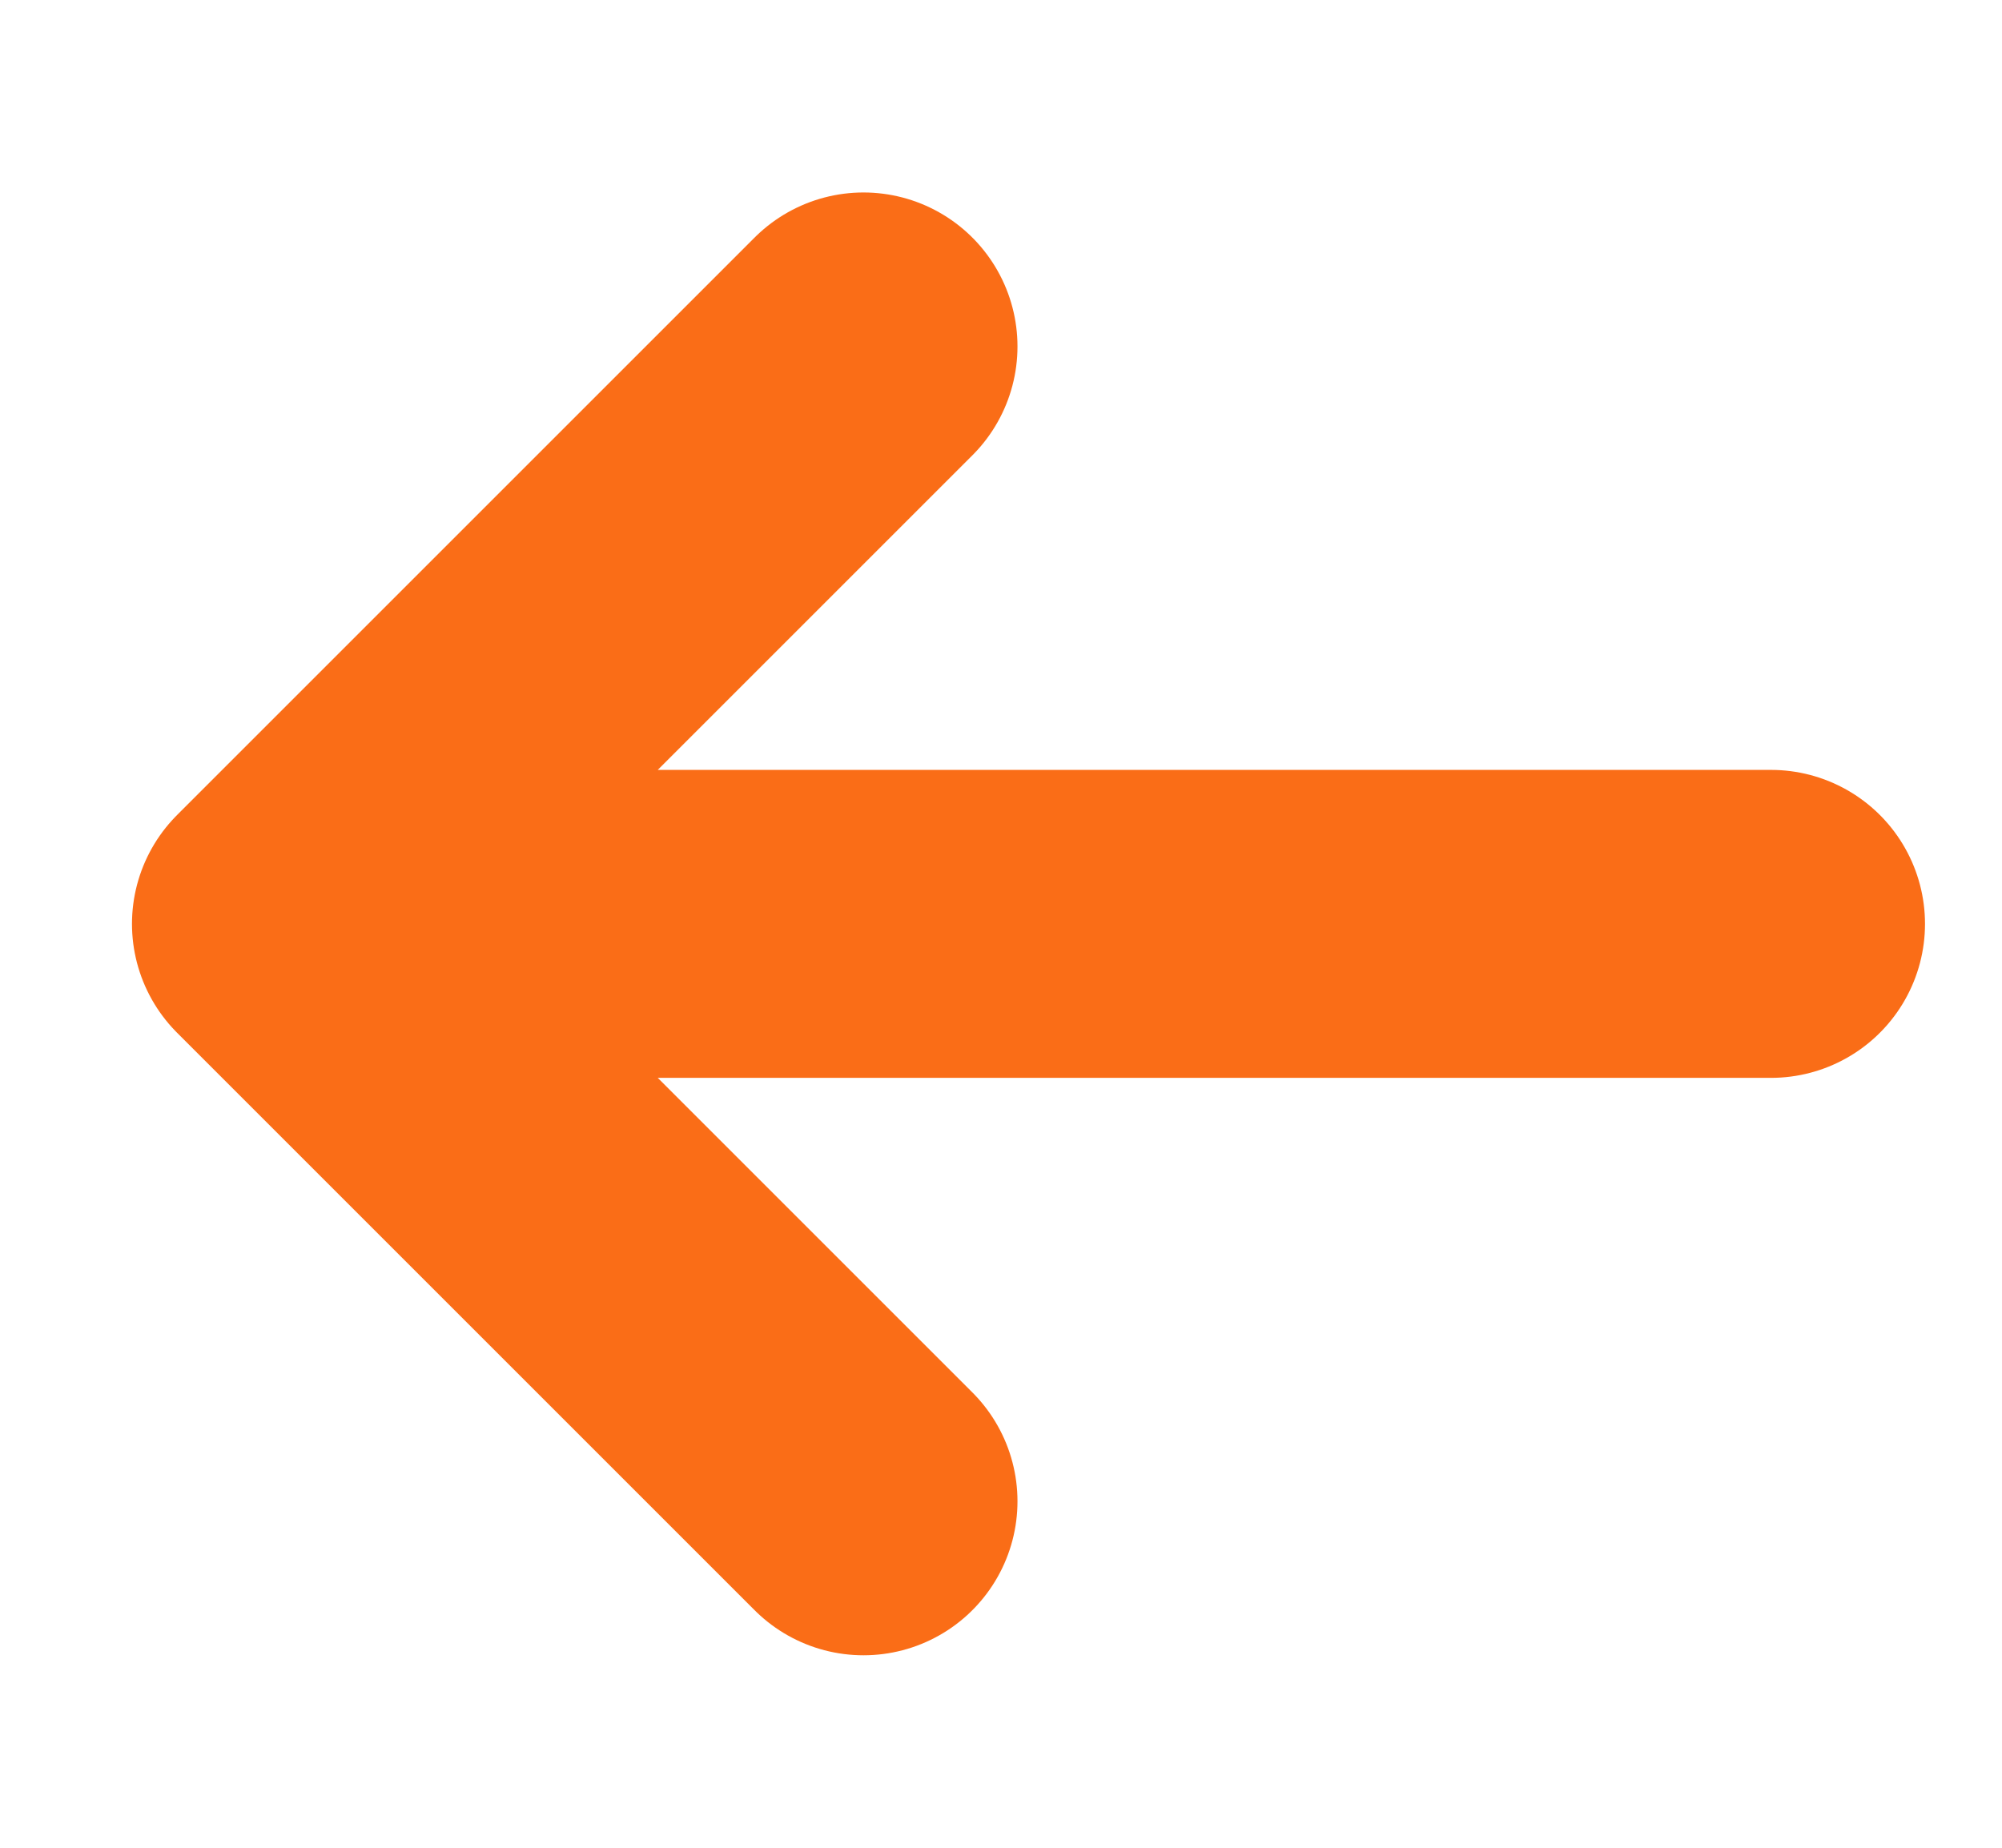 <svg width="13" height="12" viewBox="0 0 13 12" fill="none" xmlns="http://www.w3.org/2000/svg">
<path d="M5.607 2.25L1.857 6M1.857 6L5.607 9.75M1.857 6L11.5 6" stroke="#FA6D17" stroke-width="2" stroke-linecap="round" stroke-linejoin="round"/>
</svg>
